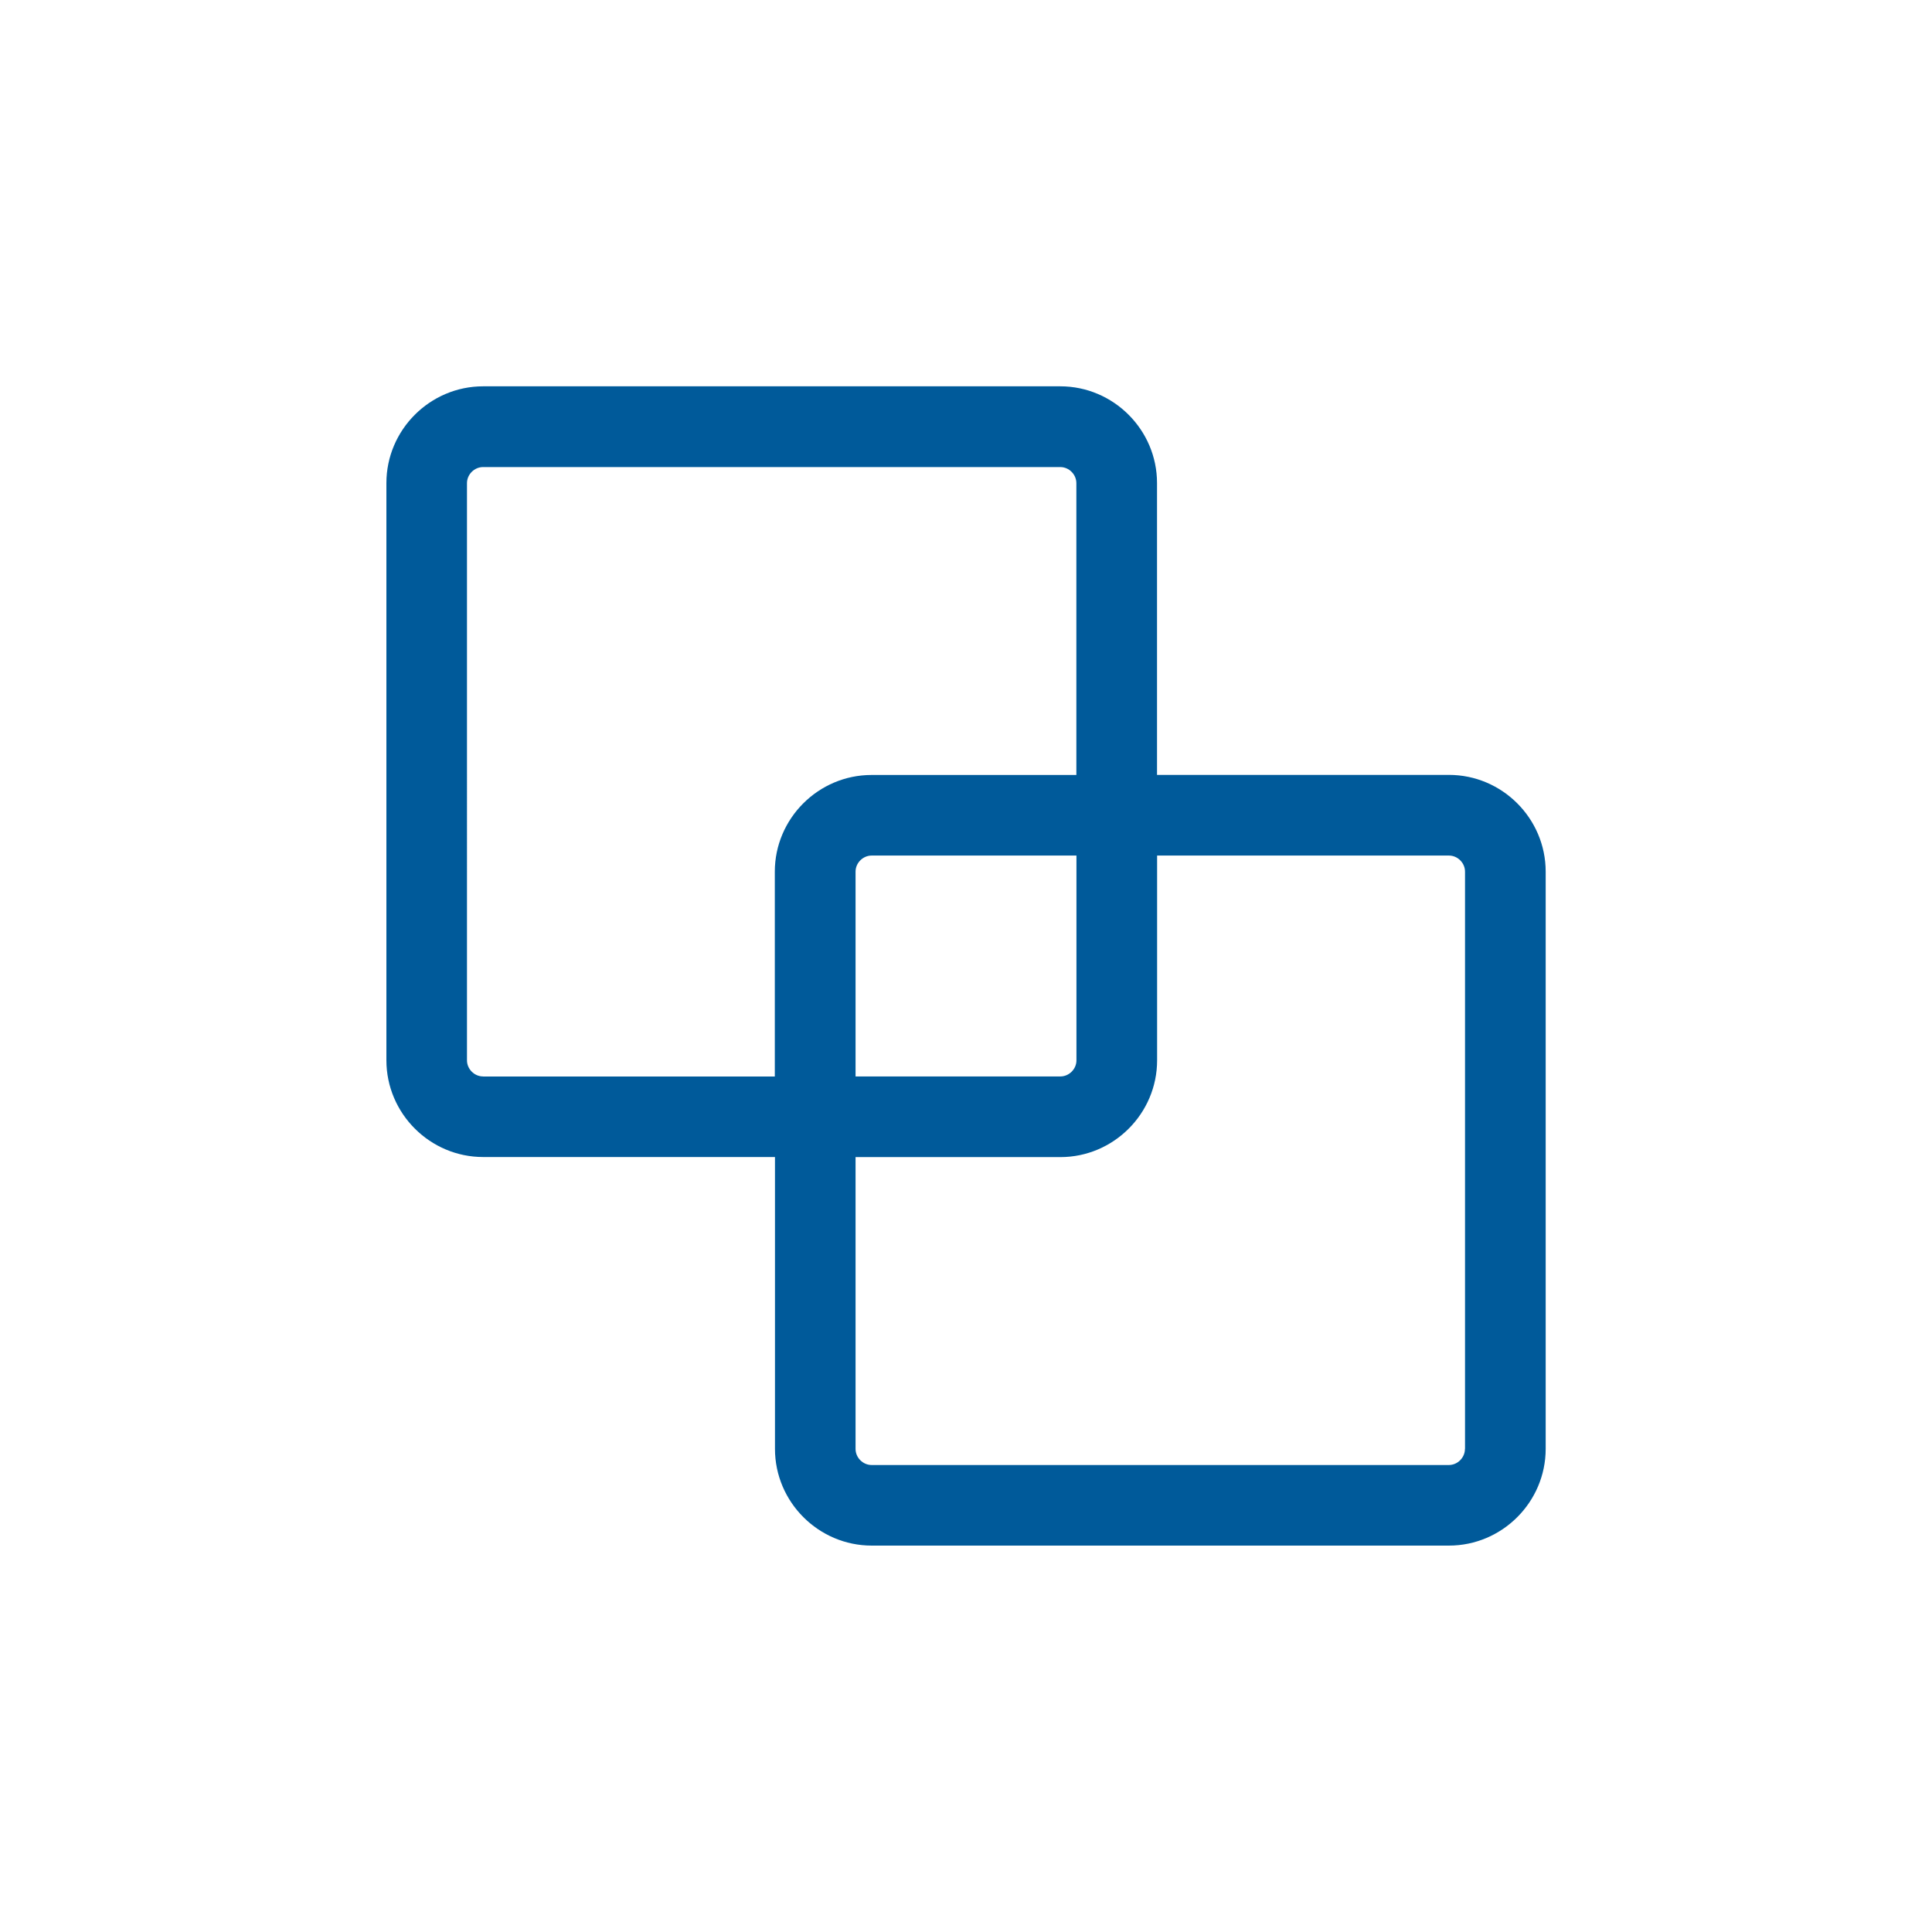 <?xml version="1.0" encoding="UTF-8"?><svg id="Compeditor_Information" xmlns="http://www.w3.org/2000/svg" viewBox="0 0 240 240"><defs><style>.cls-1{fill:#005a9a;stroke-width:0px;}</style></defs><path class="cls-1" d="m179.98,96.26h-36.25v-36.25c0-6.61-5.41-12.02-12.02-12.02H60.02c-6.61,0-12.02,5.41-12.02,12.02v71.7c0,6.61,5.41,12.02,12.02,12.02h36.25v36.25c0,6.61,5.41,12.02,12.02,12.02h71.7c6.61,0,12.02-5.41,12.02-12.02v-71.7c0-6.61-5.41-12.02-12.02-12.02Zm-119.97,37.46c-1.09,0-2-.92-2-2V60.02c0-1.09.92-2,2-2h71.7c1.09,0,2,.92,2,2v36.25h-25.44c-6.61,0-12.02,5.41-12.02,12.02v25.44h-36.25Zm73.71-27.44v25.44c0,1.09-.92,2-2,2h-25.44v-25.44c0-1.09.92-2,2-2h25.44Zm48.26,73.71c0,1.09-.92,2-2,2h-71.7c-1.09,0-2-.92-2-2v-36.25h25.44c6.61,0,12.02-5.41,12.02-12.02v-25.44h36.25c1.09,0,2,.92,2,2v71.7Z"/></svg>